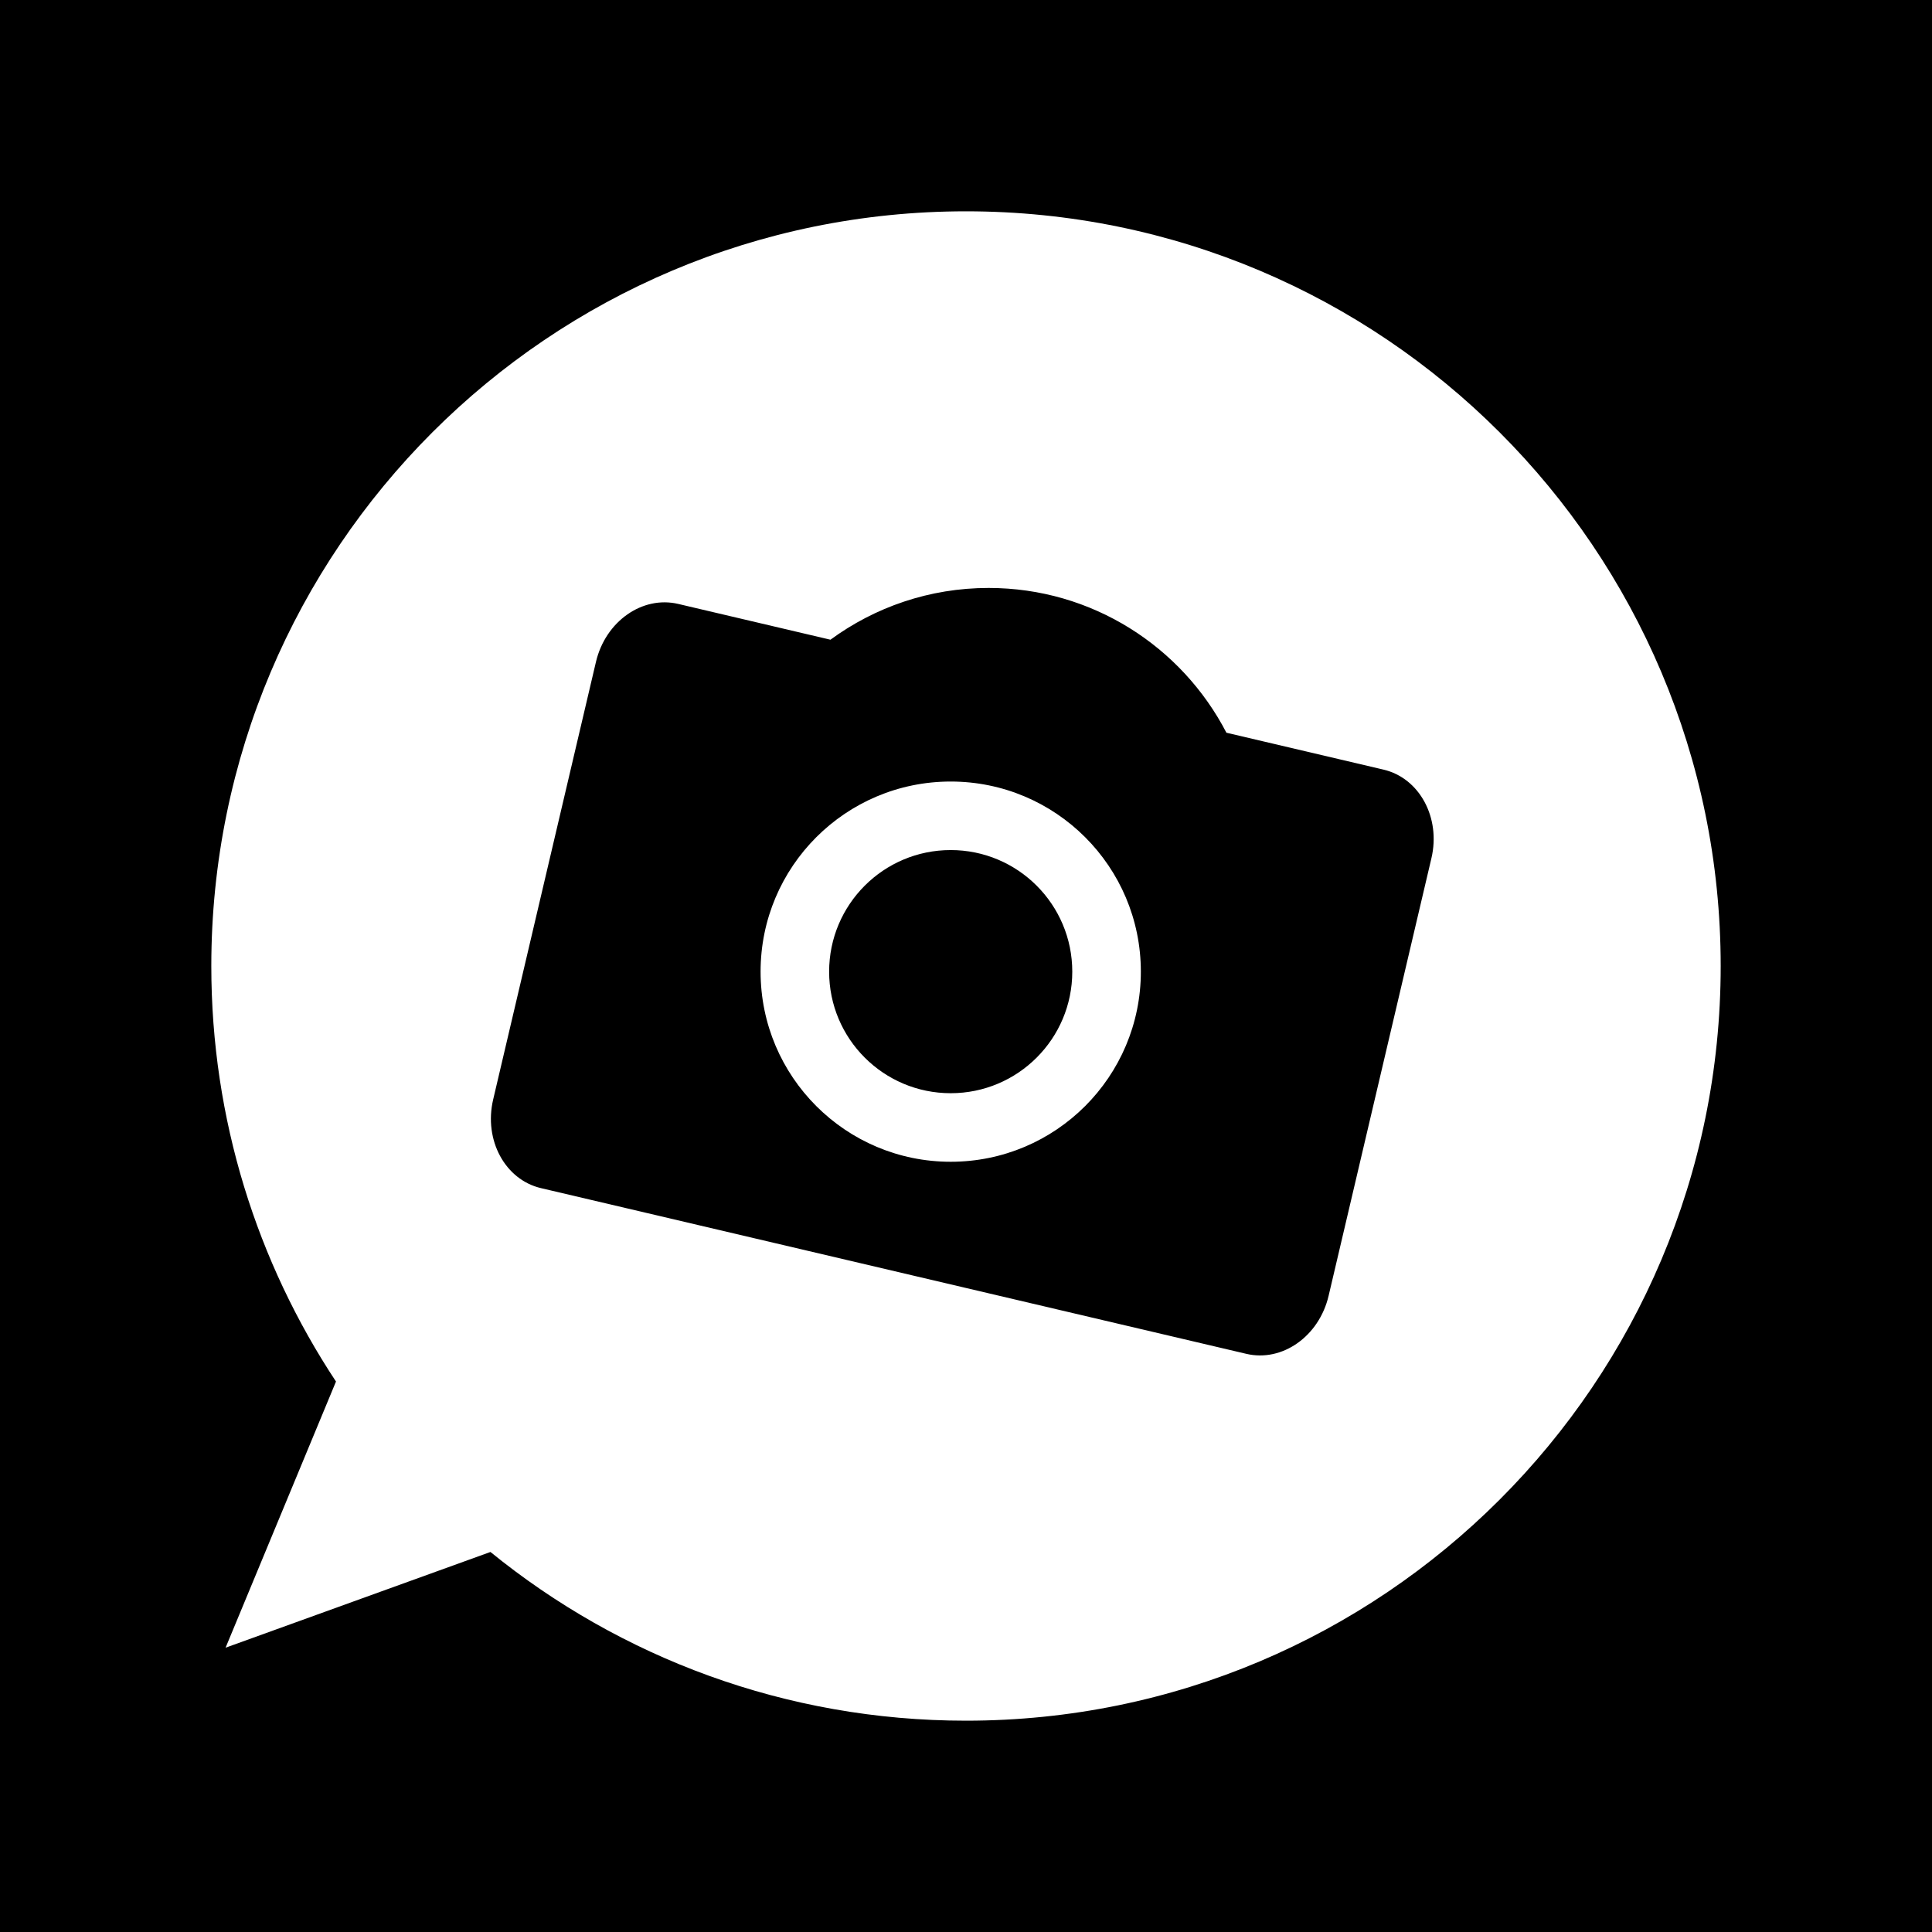 <?xml version="1.0" ?><svg height="512" id="Layer_1" version="1.1" viewBox="0 0 512 512" width="512" xml:space="preserve" xmlns="http://www.w3.org/2000/svg" xmlns:cc="http://creativecommons.org/ns#" xmlns:dc="http://purl.org/dc/elements/1.1/" xmlns:inkscape="http://www.inkscape.org/namespaces/inkscape" xmlns:rdf="http://www.w3.org/1999/02/22-rdf-syntax-ns#" xmlns:sodipodi="http://sodipodi.sourceforge.net/DTD/sodipodi-0.dtd" xmlns:svg="http://www.w3.org/2000/svg"><defs id="defs12"/><g id="g6272"><rect height="512" id="rect2987" style="fill:#000000;fill-opacity:1;fill-rule:nonzero;stroke:none" width="512" x="0" y="0"/><path d="m 255.999,456 c -47.773,0 -91.636,-16.76 -126.027,-44.711 l -70.191,25.369 29.253,-70.52 0.01,-0.009 c -20.88,-31.582 -33.044,-69.436 -33.044,-110.129 C 56,145.542 145.538,56 256,56 c 110.462,0 200,89.542 200,200 0,110.458 -89.538,200 -200,200 z M 366.67,203.964 325.012,194.178 C 313.199,171.391 289.43,155.813 261.99,155.813 c -15.68,0 -30.165,5.098 -41.911,13.716 l -40.351,-9.484 c -9.524,-2.231 -19.276,4.644 -21.796,15.373 l -27.24,115.973 c -2.52,10.733 3.151,21.236 12.667,23.476 l 186.938,43.916 c 9.52,2.24 19.276,-4.644 21.796,-15.373 l 27.249,-115.978 c 2.52,-10.72 -3.156,-21.227 -12.671,-23.467 z M 251.946,307.88 c -27.822,0 -50.382,-22.56 -50.382,-50.387 0,-27.822 22.56,-50.378 50.382,-50.378 27.831,0 50.391,22.556 50.391,50.378 0,27.827 -22.56,50.387 -50.391,50.387 z m 0,-82.604 c -17.796,0 -32.218,14.427 -32.218,32.222 0,17.791 14.422,32.213 32.218,32.213 17.796,0 32.218,-14.422 32.218,-32.213 0,-17.796 -14.422,-32.222 -32.218,-32.222 z" id="Dailybooth" style="fill:#ffffff;fill-opacity:1"/></g></svg>